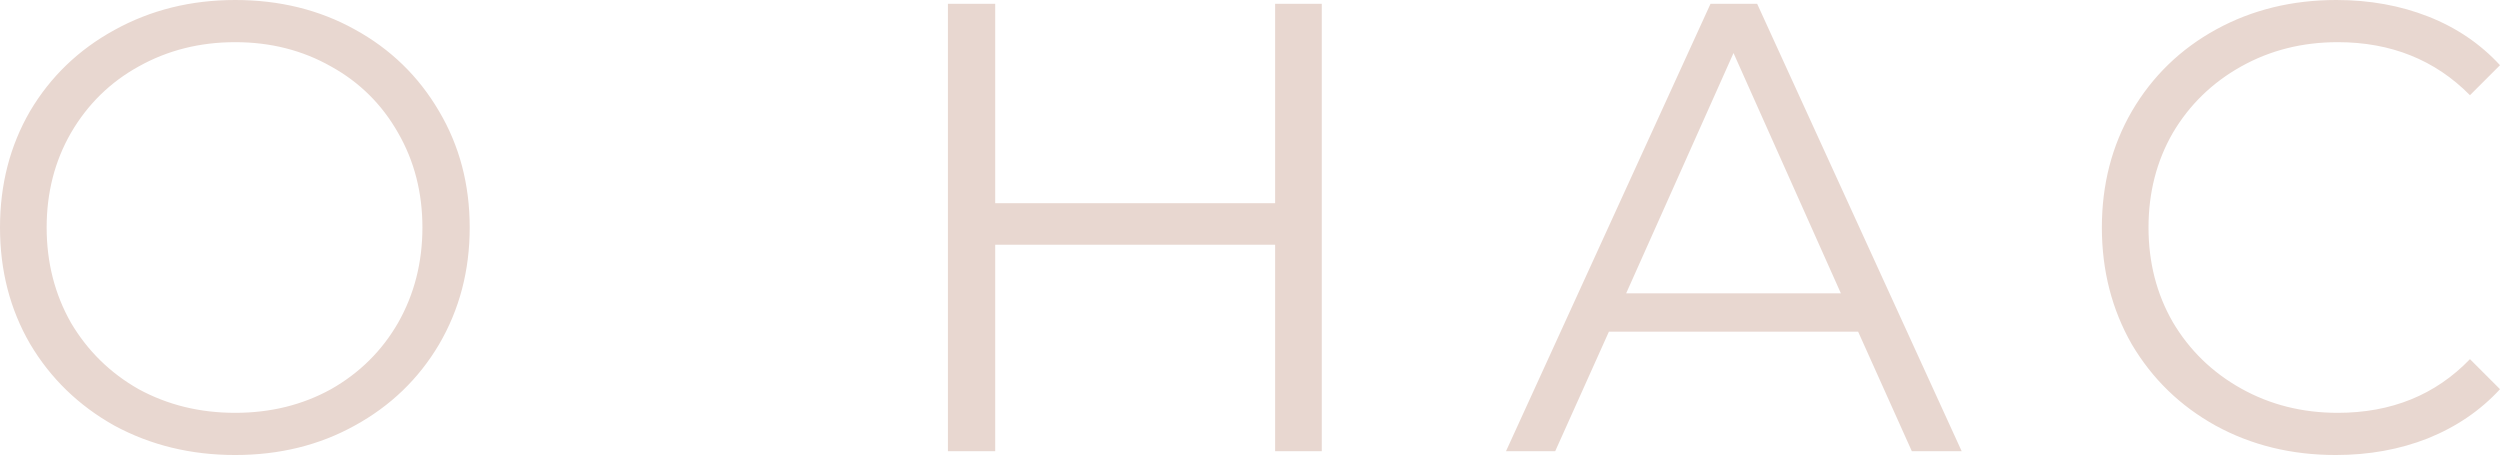 <?xml version="1.0" encoding="UTF-8"?> <svg xmlns="http://www.w3.org/2000/svg" width="188" height="35" viewBox="0 0 188 35" fill="none"> <path d="M17.685 34.217C14.353 34.217 11.325 33.48 8.602 32.006C5.911 30.5 3.796 28.45 2.258 25.855C0.753 23.26 -0 20.344 -0 17.108C-0 13.872 0.753 10.957 2.258 8.362C3.796 5.767 5.911 3.732 8.602 2.258C11.325 0.753 14.353 -0 17.685 -0C21.017 -0 24.012 0.737 26.672 2.21C29.363 3.684 31.477 5.735 33.015 8.362C34.553 10.957 35.322 13.872 35.322 17.108C35.322 20.344 34.553 23.276 33.015 25.903C31.477 28.498 29.363 30.532 26.672 32.006C24.012 33.48 21.017 34.217 17.685 34.217ZM17.685 31.045C20.344 31.045 22.747 30.452 24.893 29.267C27.04 28.049 28.722 26.383 29.94 24.269C31.157 22.122 31.766 19.735 31.766 17.108C31.766 14.481 31.157 12.11 29.94 9.996C28.722 7.849 27.04 6.183 24.893 4.998C22.747 3.78 20.344 3.171 17.685 3.171C15.026 3.171 12.607 3.78 10.428 4.998C8.282 6.183 6.584 7.849 5.334 9.996C4.117 12.11 3.508 14.481 3.508 17.108C3.508 19.735 4.117 22.122 5.334 24.269C6.584 26.383 8.282 28.049 10.428 29.267C12.607 30.452 15.026 31.045 17.685 31.045ZM99.397 0.288V33.928H95.889V18.406H74.84V33.928H71.284V0.288H74.84V15.282H95.889V0.288H99.397ZM139.732 24.942H120.989L116.952 33.928H113.252L128.63 0.288H132.139L147.517 33.928H143.769L139.732 24.942ZM138.434 22.058L130.361 3.988L122.287 22.058H138.434ZM175.649 34.217C172.317 34.217 169.305 33.48 166.614 32.006C163.955 30.532 161.856 28.498 160.318 25.903C158.813 23.276 158.06 20.344 158.06 17.108C158.06 13.872 158.813 10.957 160.318 8.362C161.856 5.735 163.971 3.684 166.662 2.21C169.353 0.737 172.365 -0 175.697 -0C178.196 -0 180.503 0.416 182.617 1.249C184.732 2.082 186.526 3.3 188 4.902L185.741 7.16C183.114 4.501 179.798 3.171 175.793 3.171C173.134 3.171 170.715 3.78 168.536 4.998C166.358 6.215 164.644 7.881 163.394 9.996C162.177 12.11 161.568 14.481 161.568 17.108C161.568 19.735 162.177 22.106 163.394 24.221C164.644 26.335 166.358 28.001 168.536 29.219C170.715 30.436 173.134 31.045 175.793 31.045C179.83 31.045 183.146 29.699 185.741 27.008L188 29.267C186.526 30.869 184.716 32.102 182.569 32.967C180.455 33.8 178.148 34.217 175.649 34.217Z" fill="#E8D7D0"></path> </svg> 